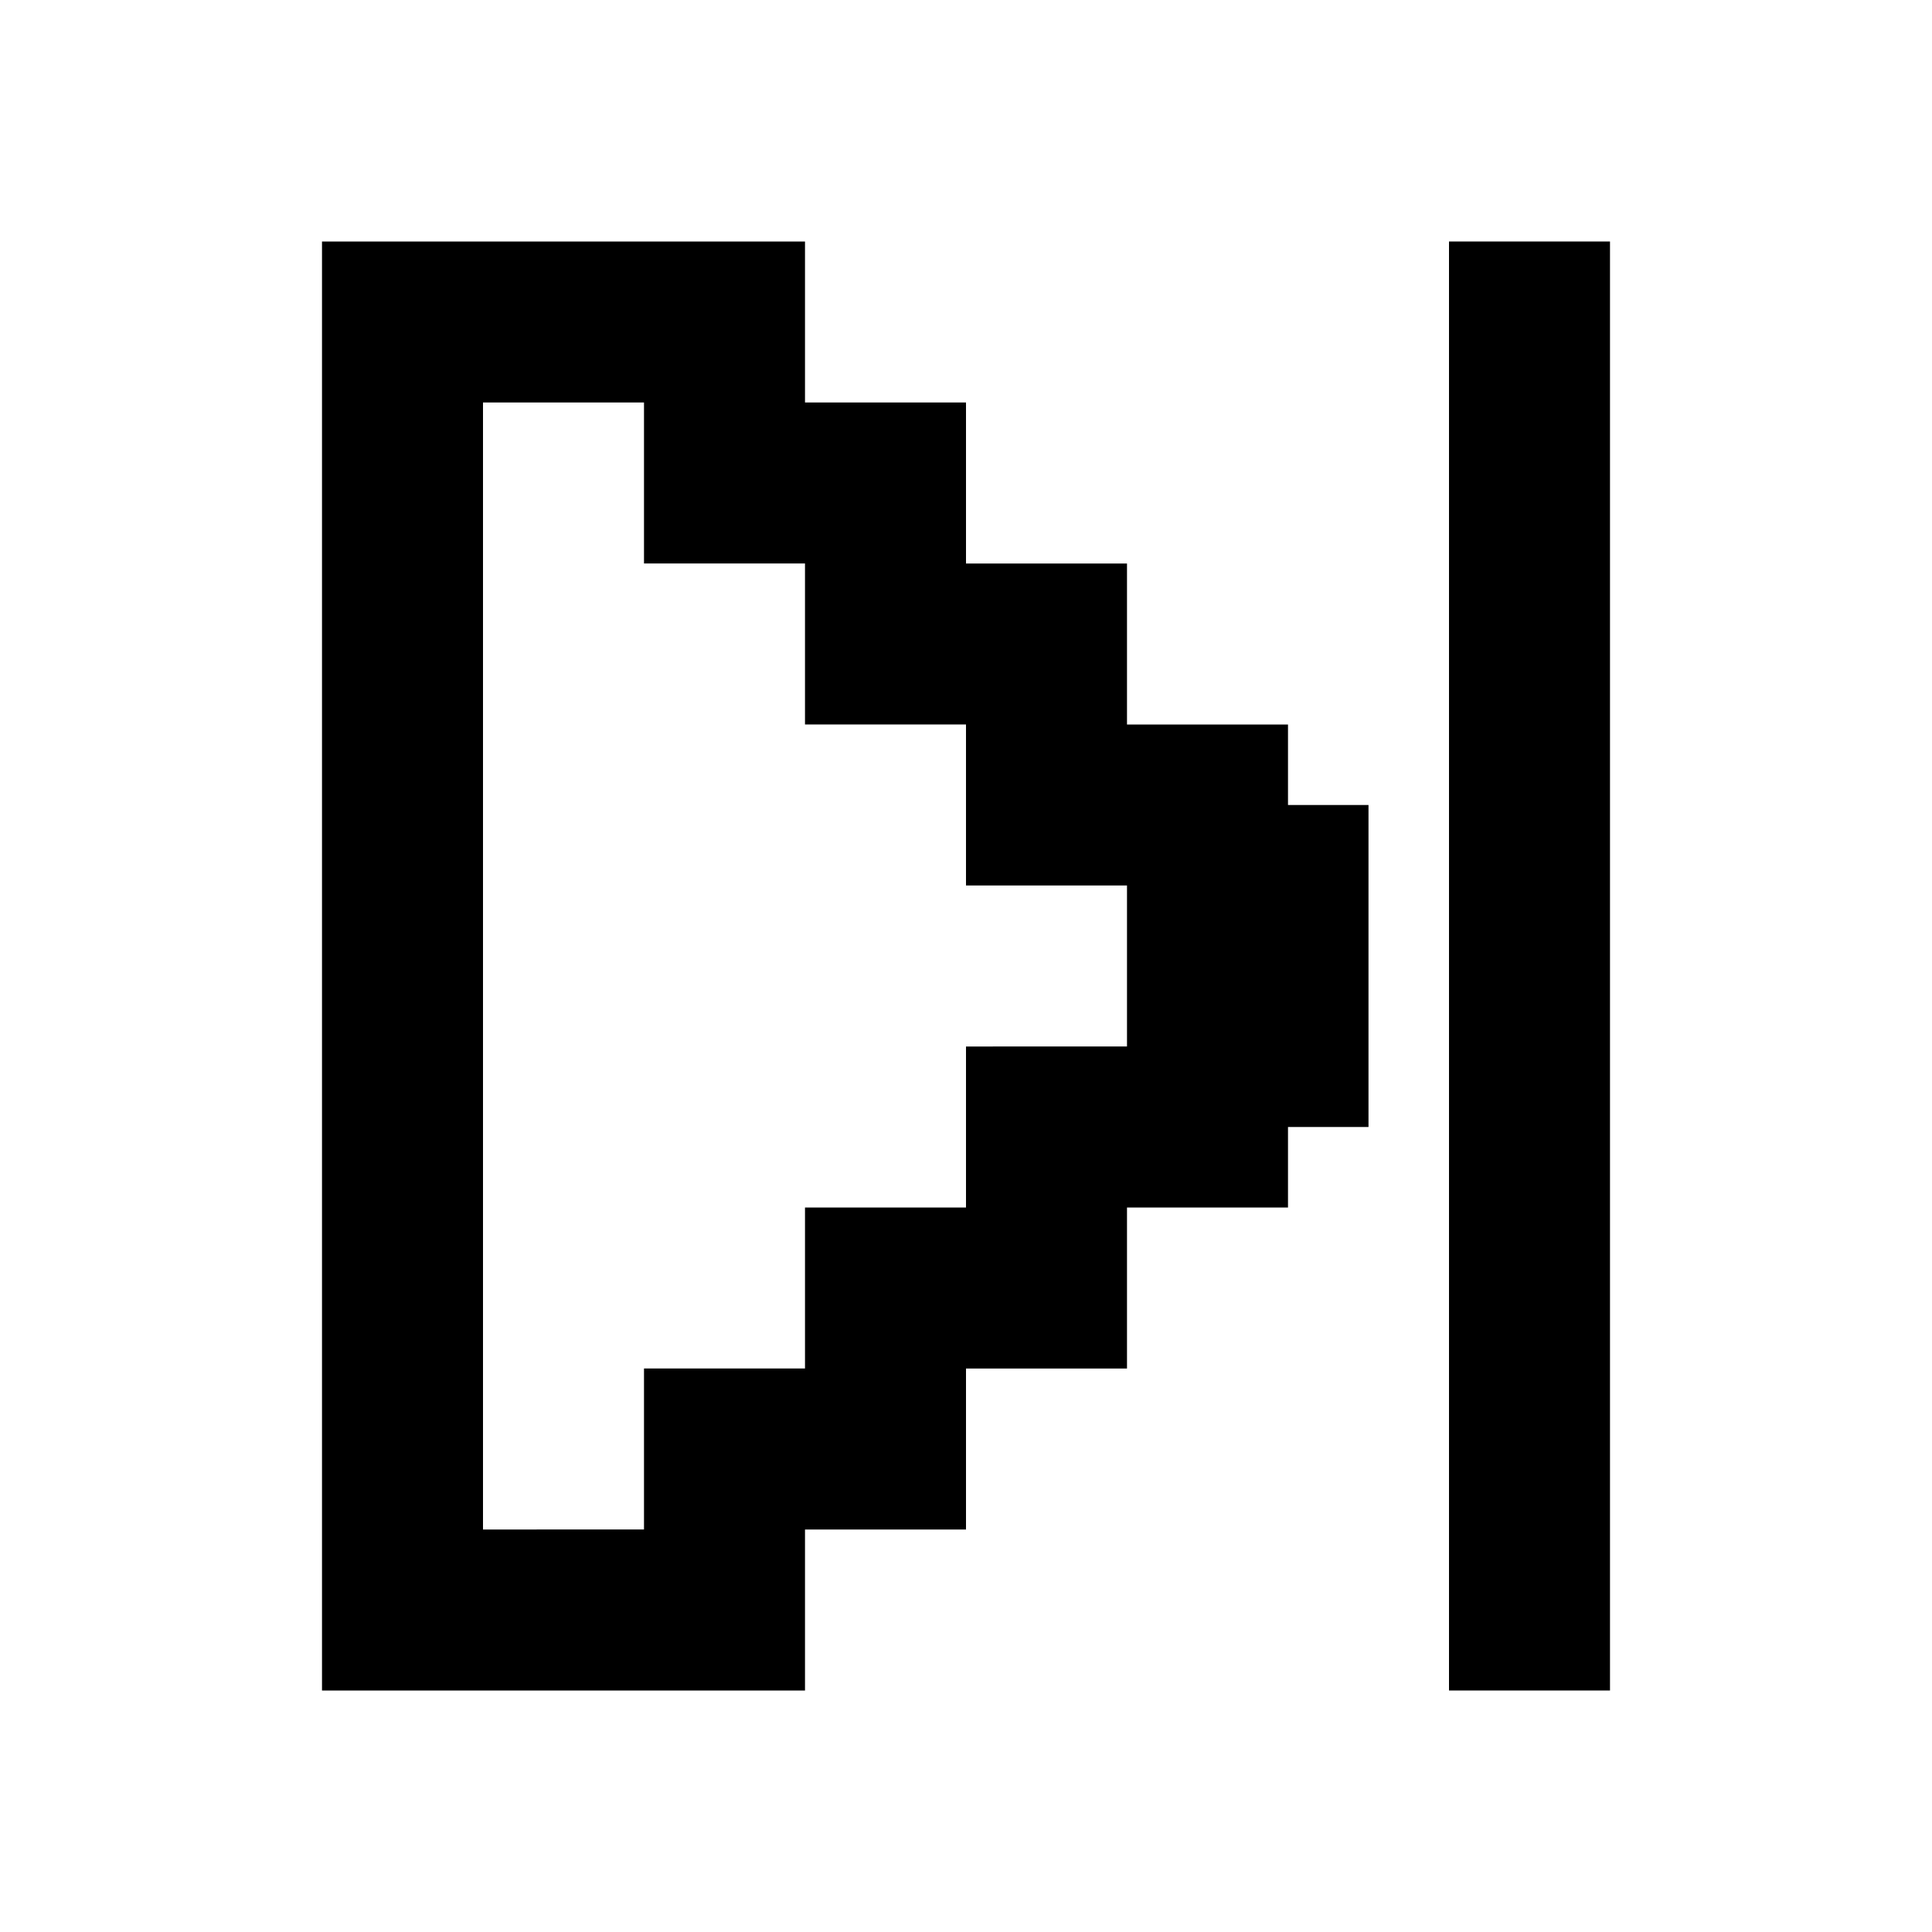 <?xml version="1.0" encoding="utf-8"?>

<!-- Скачано с сайта svg4.ru / Downloaded from svg4.ru -->
<svg fill="#000000" version="1.1" id="Layer_1" xmlns="http://www.w3.org/2000/svg" xmlns:xlink="http://www.w3.org/1999/xlink" 
	 viewBox="0 0 24 24" xml:space="preserve">
<g>
	<path d="M10,3H4v18h6v-2h2v-2h2v-2h2v-1h1v-4h-1V9h-2V7h-2V5h-2 M12,13v2h-2v2H8v2H6V5h2v2h2v2h2v2h2v2H12z"/>
	<rect x="18" y="3" width="2" height="18"/>
</g>
</svg>
